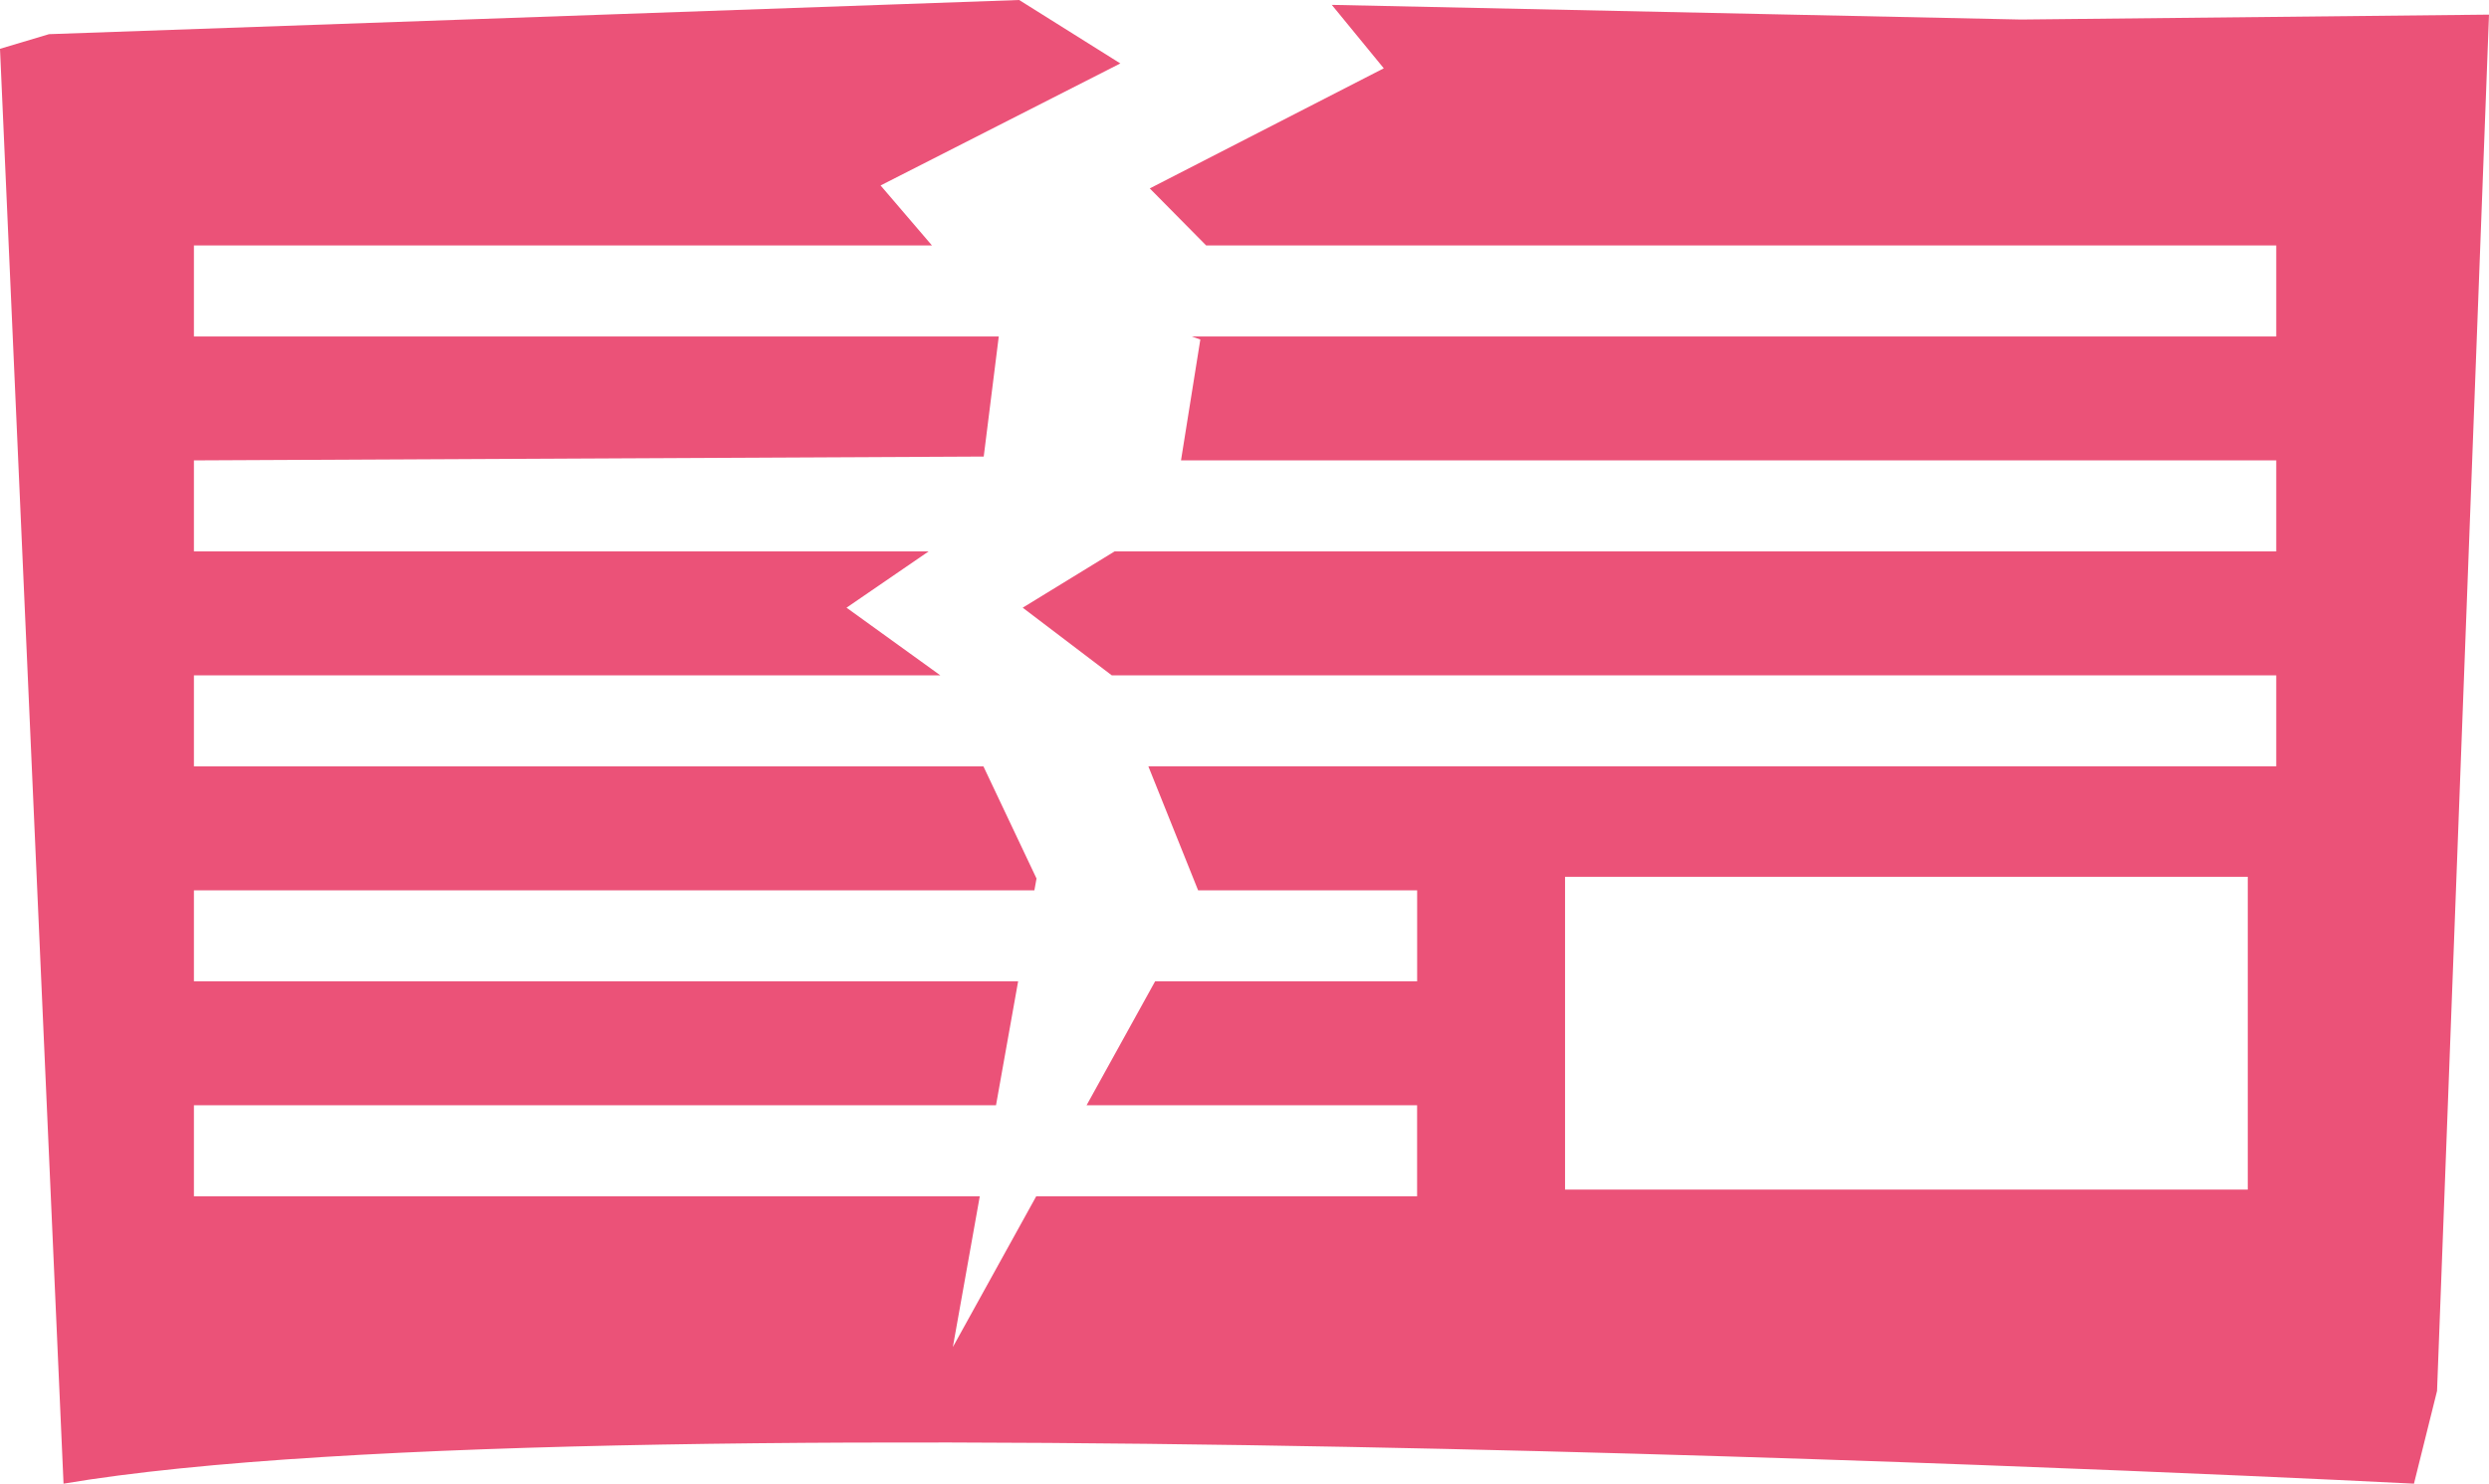 <svg xmlns="http://www.w3.org/2000/svg" width="67.5" height="40.248" viewBox="0 0 67.5 40.248">
  <defs>
    <style>
      .cls-1 {
        fill: #eb5278;
      }
    </style>
  </defs>
  <title>アセット 1</title>
  <g id="レイヤー_2" data-name="レイヤー 2">
    <g id="レイヤー_1-2" data-name="レイヤー 1">
      <path class="cls-1" d="M54.815.53,36.117.132l1.41,1.721L31.181,5.111l1.529,1.547h29.02V9.127H32.319l.233.084-.524,3.278H61.73V14.958H30.227l-2.492,1.527,2.417,1.836H61.73v2.468H31.143l1.349,3.363h5.94v2.469H31.326l-1.859,3.362h8.964v2.469H28.102l-2.261,4.09.73-4.09H5.259V29.983H27.011l.6-3.362H5.259V24.152h22.793l.058-.32-1.44-3.042H5.259V18.321H25.502l-2.545-1.836,2.227-1.527H5.259V12.489l21.419-.104.408-3.258H5.259V6.658H25.274L23.881,5.031l6.502-3.31L27.639,0,1.329.927,0,1.324,1.723,40.248c14.878-2.515,63.742,0,63.742,0l.626-2.515L67.5.397ZM60.958,32.27H42.443V23.785H60.958Z"/>
    </g>
  </g>
</svg>
